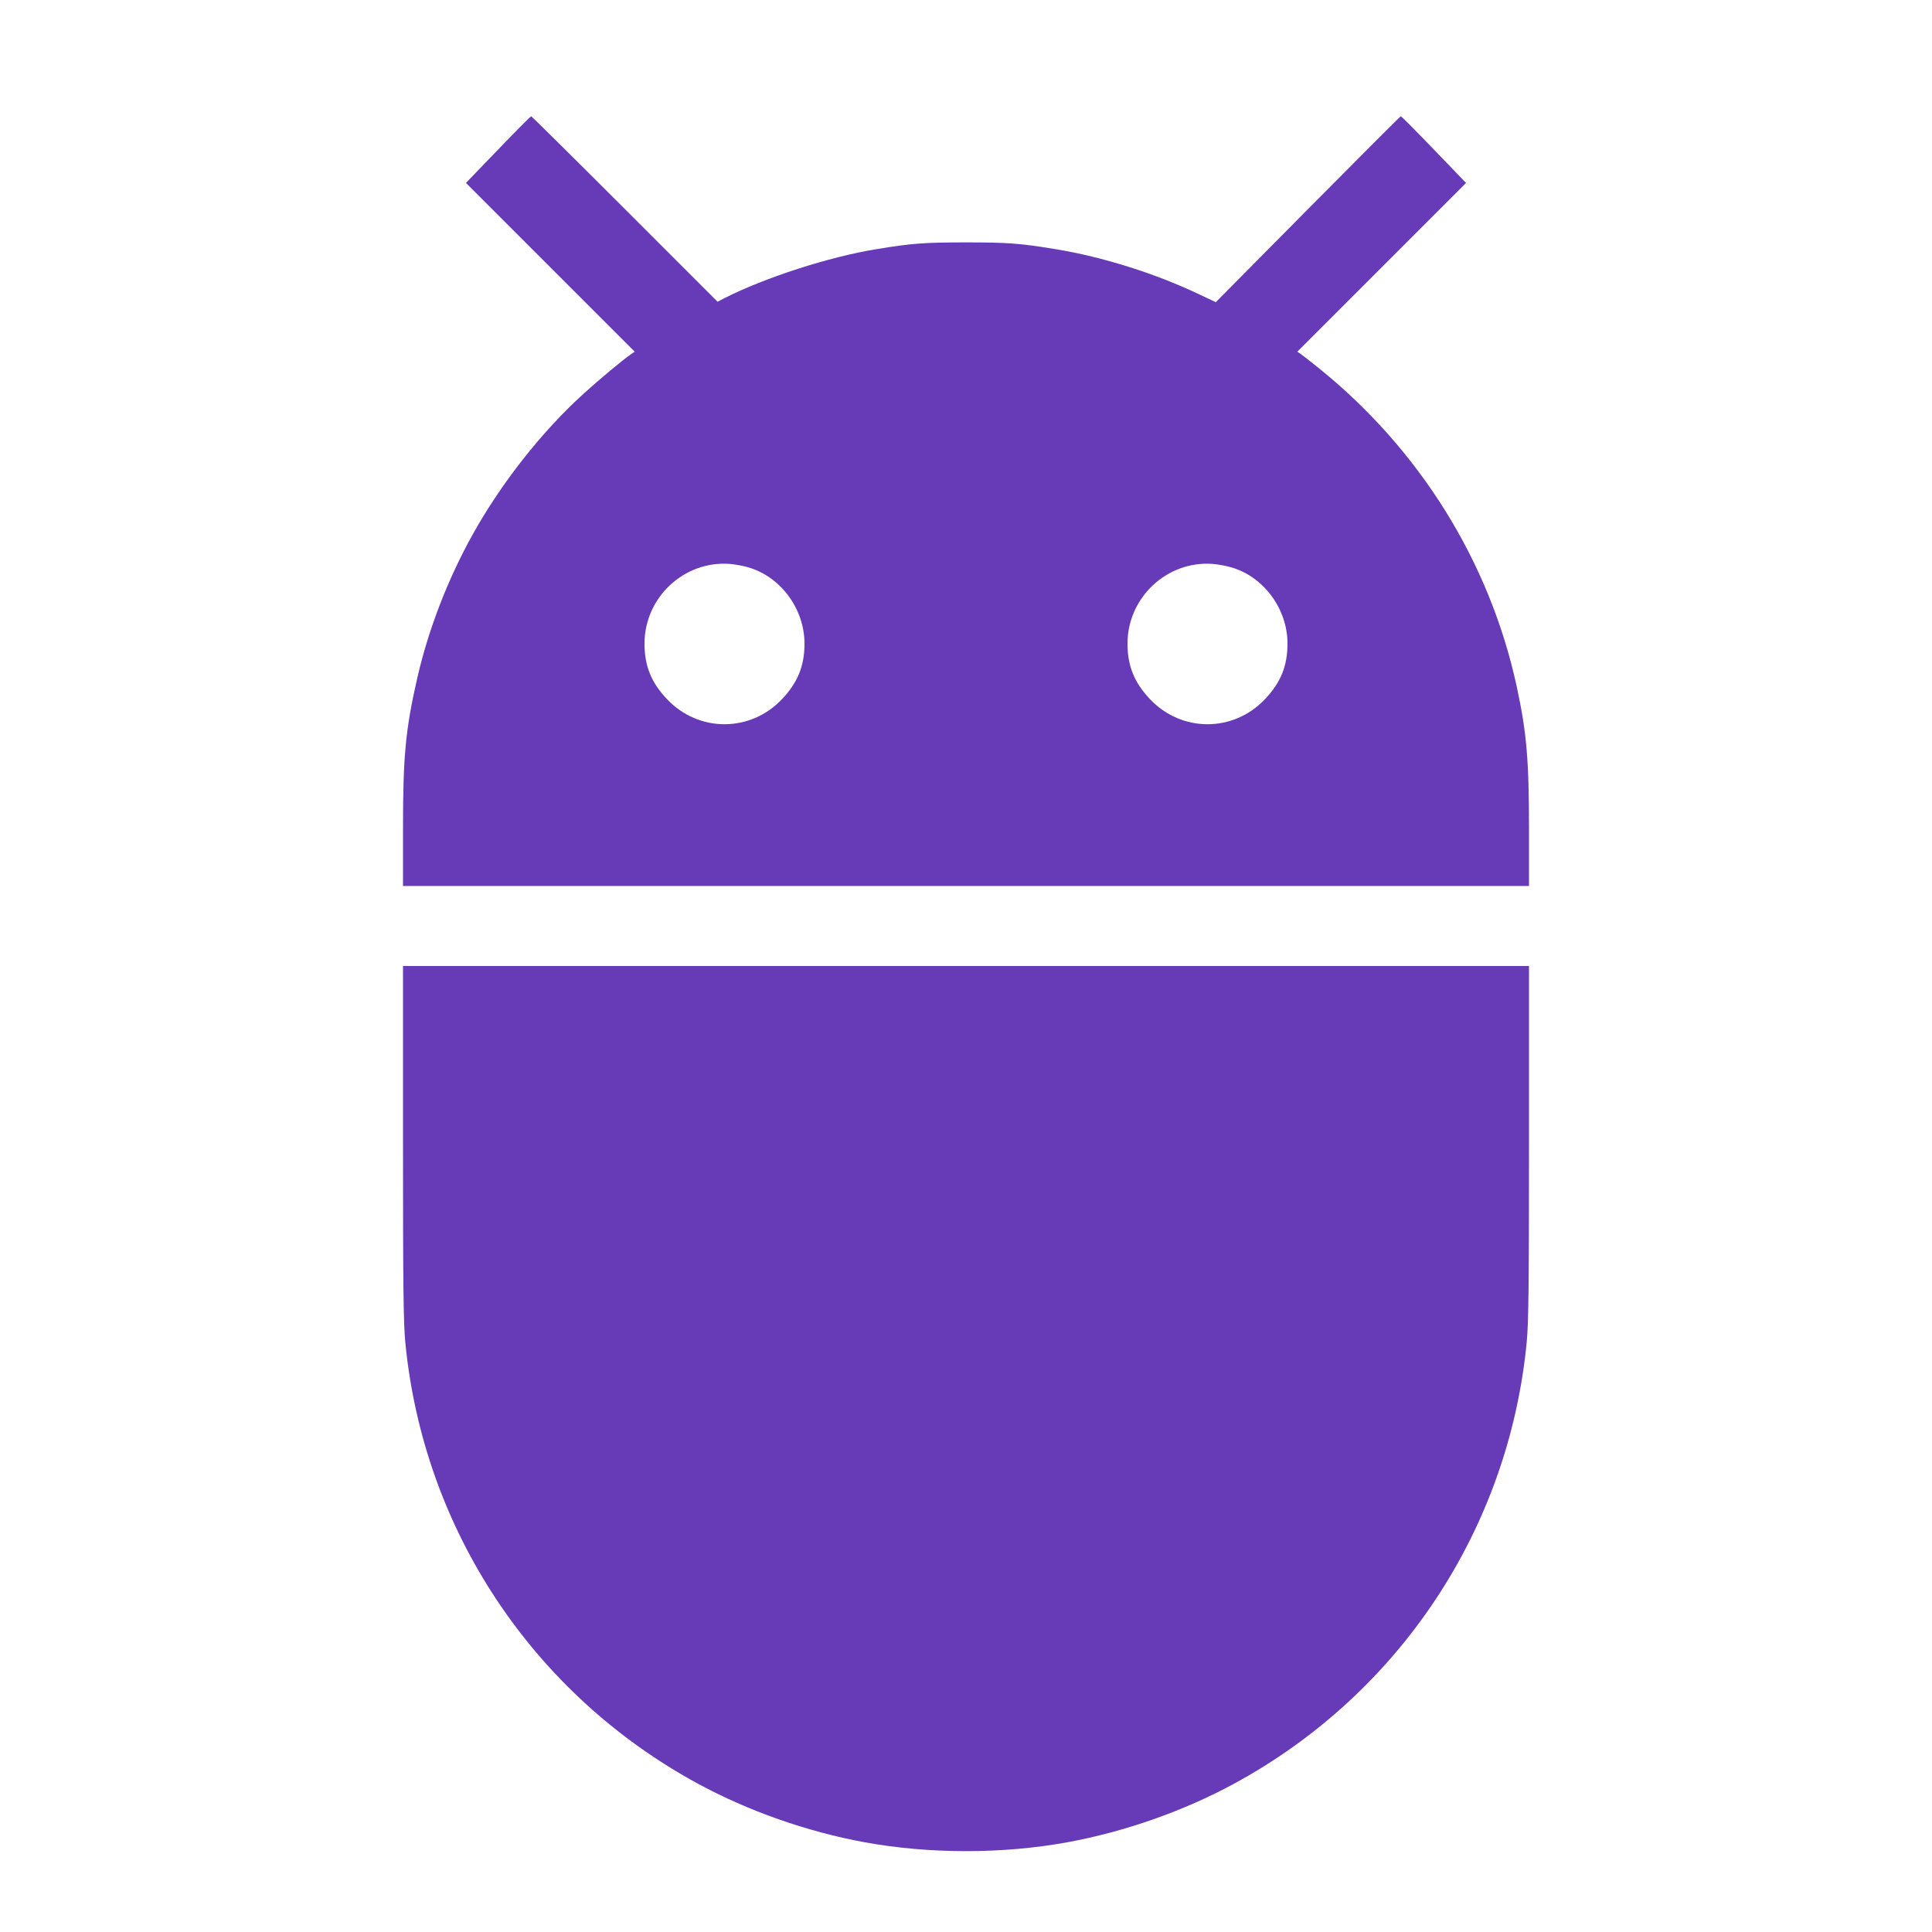 <?xml version="1.0" standalone="no"?>
<!DOCTYPE svg PUBLIC "-//W3C//DTD SVG 20010904//EN"
 "http://www.w3.org/TR/2001/REC-SVG-20010904/DTD/svg10.dtd">
<svg version="1.0" xmlns="http://www.w3.org/2000/svg"
 width="1280pt" height="1280pt" viewBox="0 0 1280 1280"
 preserveAspectRatio="xMidYMid meet">
<g transform="translate(0,1280) scale(0.1,-0.1)"
fill="#673ab7" stroke="none">
<path d="M3300 11809 l-213 -221 559 -559 559 -559 -25 -17 c-61 -43 -205
-163 -312 -260 -278 -252 -546 -592 -737 -935 -164 -295 -293 -629 -366 -948
-78 -342 -95 -515 -95 -1002 l0 -378 3730 0 3730 0 0 378 c0 460 -16 641 -81
942 -179 829 -645 1576 -1319 2117 -47 38 -97 76 -110 86 l-25 17 559 559 559
559 -213 221 c-117 122 -216 221 -219 221 -3 0 -280 -277 -616 -616 l-610
-616 -106 50 c-293 140 -643 250 -954 301 -236 39 -319 45 -595 45 -276 0
-360 -6 -595 -45 -313 -51 -736 -188 -1005 -324 l-46 -24 -615 615 c-338 338
-617 614 -620 614 -3 0 -102 -99 -219 -221z m1665 -2770 c212 -65 365 -277
365 -503 0 -148 -45 -258 -148 -367 -210 -223 -554 -223 -764 0 -103 109 -148
219 -148 367 0 305 261 550 564 528 38 -3 97 -14 131 -25z m3200 0 c212 -65
365 -277 365 -503 0 -148 -45 -258 -148 -367 -210 -223 -554 -223 -764 0 -103
109 -148 219 -148 367 0 305 261 550 564 528 38 -3 97 -14 131 -25z"/>
<path d="M2670 5232 c0 -955 3 -1197 15 -1323 119 -1239 843 -2332 1940 -2927
332 -180 720 -317 1101 -387 429 -79 919 -79 1348 0 381 70 769 207 1101 387
1097 595 1821 1688 1940 2927 12 126 15 368 15 1323 l0 1168 -3730 0 -3730 0
0 -1168z"/>
</g>
</svg>
